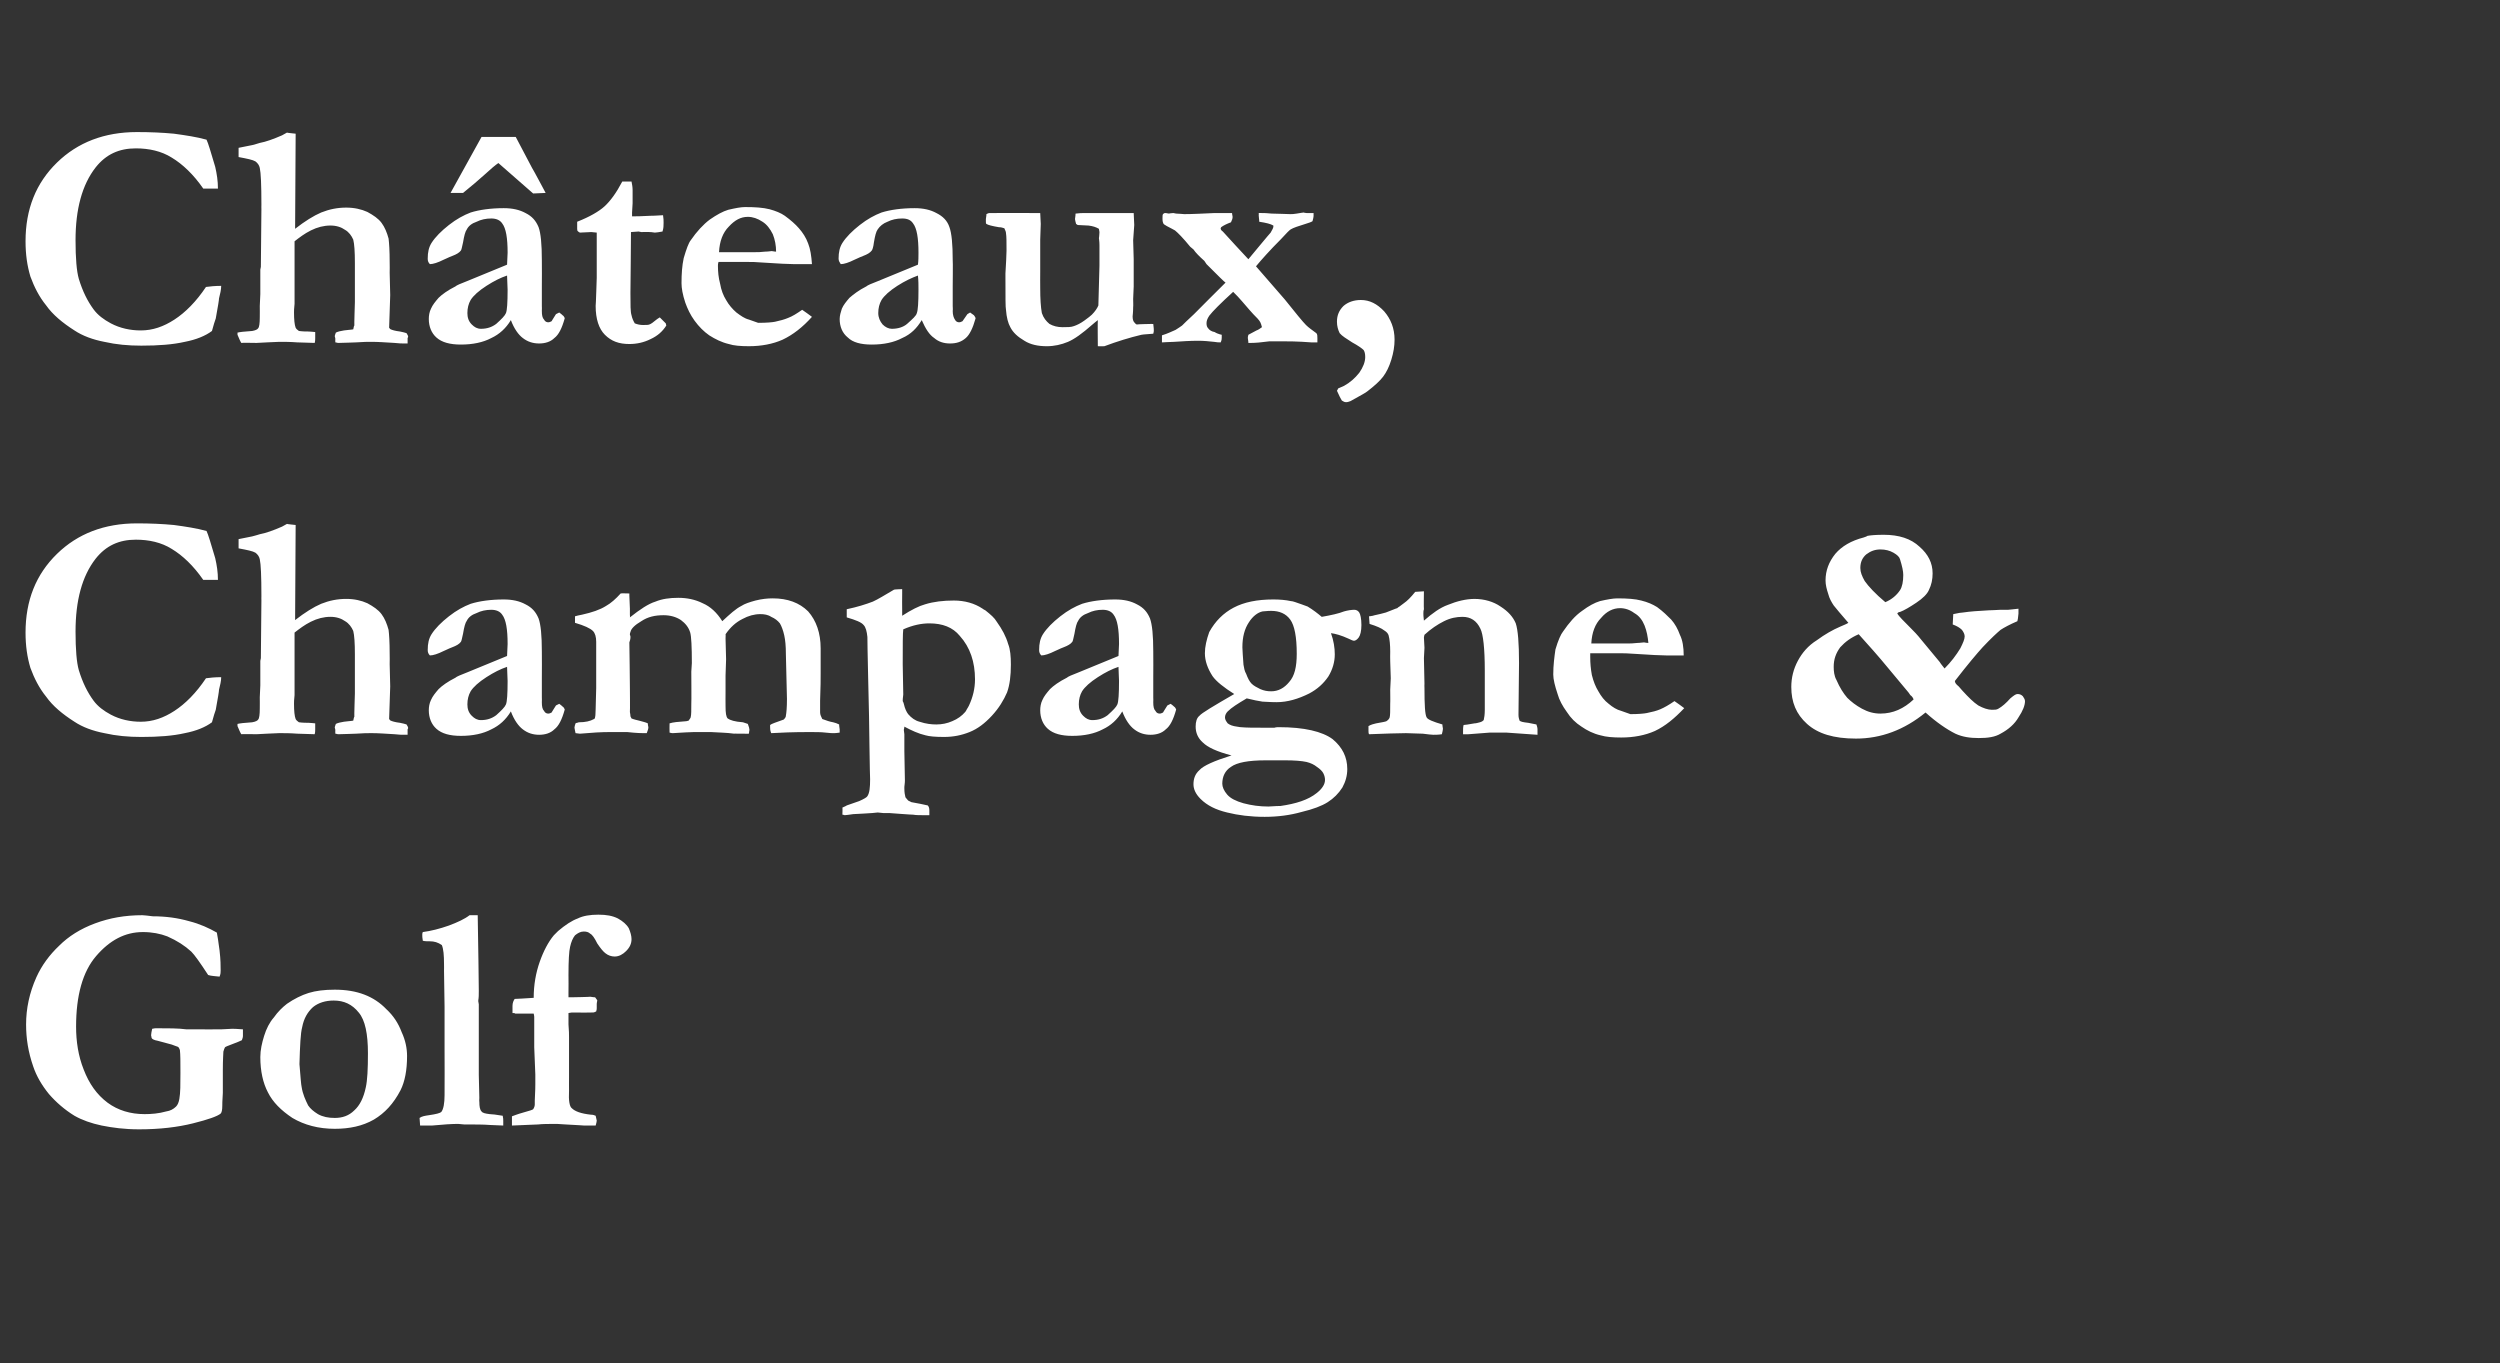<?xml version="1.0" standalone="no"?><!DOCTYPE svg PUBLIC "-//W3C//DTD SVG 1.1//EN" "http://www.w3.org/Graphics/SVG/1.1/DTD/svg11.dtd"><svg xmlns="http://www.w3.org/2000/svg" version="1.1" width="460px" height="250.8px" viewBox="-2 -24 460 250.8" style="left:-2px;top:-24px"><rect x="-2" y="-24" width="460" height="250.8" fill="#333333" stroke="none"/><desc>Châteaux, Champagne &amp; Golf</desc><defs/><g id="Polygon98992"><path d="m37.9 147.6c.1.5.3 1.7.5 3.3c.2 1.7.2 2.9.2 3.7c0 .3 0 .6-.2 1.1c-.8-.1-1.5-.1-2.1-.3c-1.5-2.3-2.5-3.7-3.1-4.3c-1.2-1.1-2.6-2-4.4-2.8c-1.3-.5-2.8-.8-4.5-.8c-3.3 0-6.1 1.5-8.6 4.4c-2.5 2.9-3.7 7.3-3.7 13c0 2.7.4 5.4 1.4 7.9c1 2.6 2.4 4.6 4.4 6.1c1.9 1.4 4.2 2.1 6.8 2.1c1.2 0 2.6-.1 4-.5c.7-.1 1.3-.4 1.8-.9c.3-.3.5-.8.6-1.4c.2-1.1.2-2.7.2-4.8c0-2 0-3.4-.1-4.2c-.1-.3-.2-.5-.4-.6c-.1 0-.5-.2-1.1-.4l-2.6-.7c-.6-.1-1-.3-1.1-.5c0-.2-.1-.4-.1-.5c0-.3.1-.7.2-1.2c.4-.1.6-.1.8-.1c2.1 0 4 0 5.5.2h1.8c0 .02 4.6 0 4.6 0l2-.1c.2 0 .9 0 2 .1v1.2c0 .3-.1.5-.2.8c-.4.2-.9.4-1.7.7c-.8.3-1.3.5-1.4.6c-.1.2-.2.4-.3.8c0 .3-.1 1.4-.1 3.4v4.2c-.1 1.4-.1 2.2-.1 2.4c0 .7-.1 1.2-.3 1.4c-.6.5-2.3 1.1-5.1 1.8c-2.8.7-6.1 1.1-9.9 1.1c-2.7 0-4.9-.3-6.9-.7c-1.9-.4-3.6-1-5-1.8c-1.8-1.1-3.4-2.5-4.7-4c-1.3-1.6-2.3-3.3-2.9-5.1c-.9-2.6-1.3-5.1-1.3-7.7c0-2.9.6-5.8 1.9-8.7c1-2.2 2.4-4.1 4.2-5.8c1.7-1.7 3.9-3.1 6.6-4.1c2.7-1 5.5-1.5 8.7-1.5c.4 0 1 .1 1.9.2c2.4 0 4.6.3 6.7.9c2 .5 3.7 1.3 5.1 2.1zm21.7 10.5c4.1 0 7.2 1.2 9.5 3.6c1.3 1.2 2.2 2.6 2.8 4.2c.7 1.5 1 3 1 4.4c0 2.6-.4 4.7-1.2 6.3c-1.3 2.5-2.9 4.2-4.9 5.4c-2.1 1.2-4.5 1.7-7.2 1.7c-3 0-5.6-.7-7.8-2c-2.1-1.4-3.6-2.9-4.5-4.7c-.9-1.7-1.4-3.9-1.4-6.5c0-1.3.3-2.6.7-3.9c.4-1.3 1-2.5 1.8-3.4c.7-1 1.5-1.8 2.4-2.5c1.3-.9 2.7-1.6 4-2c1.3-.4 2.9-.6 4.8-.6zm-6 6.9c-.3 1.1-.4 3.4-.5 6.8c.2 2.4.3 3.8.4 4.2c.2 1.3.7 2.4 1.2 3.4c.4.6 1 1.1 1.8 1.6c.9.5 1.9.7 3.1.7c1.4 0 2.6-.4 3.6-1.4c1-.9 1.7-2.3 2.1-4.2c.3-1.3.4-3.4.4-6.3c0-3.5-.5-6.1-1.7-7.5c-1.2-1.5-2.7-2.2-4.6-2.2c-1.5 0-2.8.4-3.8 1.2c-1 .9-1.7 2.1-2 3.7zm21.6 16.7c.4-.3 1-.4 1.7-.5c1.4-.2 2.1-.4 2.3-.6c.4-.5.6-1.6.6-3.1c.03-.04 0-8.3 0-8.3v-7.9l-.1-6.7s.02-1.2 0-1.2c0-1.6-.1-2.8-.4-3.5c-.7-.5-1.4-.7-2.2-.7c-.5 0-.9 0-1.3-.1c-.1-.5-.1-.9-.1-1.1c0-.1 0-.3.1-.5c1.5-.2 3.1-.6 4.8-1.2c1.6-.6 2.9-1.2 3.8-1.9h1.5c.1 6.8.2 11.4.2 13.9c0 .7 0 1.3-.1 1.8c.04-.03 0 .1 0 .1l.1.6v13l.1 4.2s-.04.75 0 .7c0 .9.1 1.5.4 1.8c.2.3.7.4 1.5.5c.4 0 1.2.1 2.4.3c.1.4.1.7.1 1v.8l-2.4-.1c-1.2-.1-2.9-.1-4.8-.1l-1.1-.1c-1.1 0-2.7.1-4.8.3c-.04.01-2.2 0-2.2 0l-.1-1.4zm21.8 1.2c-.5 0-2 .1-4.8.2v-1.7c.3-.1 1-.4 2.1-.7c1.1-.3 1.7-.5 1.8-.6c.2-.3.3-.6.3-.9v-.7c.1-1.8.1-2.8.1-3v-1.8l-.2-5v-5.6s-.06-.58-.1-.6h-3.4c-.1-.1-.2-.1-.5-.1v-1.3c0-.6.2-1 .4-1.3c.6 0 1.8-.1 3.5-.2c0-2.4.4-4.6 1.1-6.6c.7-2 1.6-3.7 2.6-4.9l.8-.8c1.3-1.1 2.5-1.9 3.6-2.3c1-.5 2.3-.7 3.8-.7c1.5 0 2.6.2 3.6.7c.9.5 1.6 1.1 2 1.8c.3.7.5 1.4.5 2c0 .8-.3 1.5-1 2.2c-.6.6-1.3 1-2.1 1c-.6 0-1.2-.2-1.7-.6c-.4-.3-.9-.9-1.5-1.8c-.5-1-.9-1.6-1.3-1.8c-.3-.3-.7-.4-1.2-.4c-.6 0-1.1.3-1.6.7c-.4.5-.7 1.2-.9 2.1c-.2.8-.3 2.6-.3 5.2c.03.03 0 3.2 0 3.2v.9h.6s3.45-.06 3.4-.1c.2 0 .5.1.9.1c.2.3.4.5.4.6c-.03.01-.1.6-.1.6v.8c0 .1 0 .3-.1.6c-.2.1-.4.2-.6.2c.01-.02-.3 0-.3 0c0 0-2.17.04-2.2 0h-1.1c-.2 0-.5 0-.9.1v2.1c.1 1.1.1 1.9.1 2.3v7.4s-.01 2.53 0 2.5c-.1 1.8.1 2.9.5 3.2c.6.6 1.7 1 3.5 1.2c.4 0 .7.1.9.2c.1.5.2.8.2.9c0 .2-.1.5-.2.9h-2.1c-.1 0-1.3-.1-3.4-.2l-1.6-.1c-1.5 0-2.7 0-3.5.1z" stroke="none" fill="#fff"/></g><g id="Polygon98991"><path d="m36 73.7c.3.6.8 2.3 1.6 5c.3 1.3.5 2.6.5 4h-2.7c-1.8-2.6-3.8-4.5-5.8-5.7c-1.9-1.2-4.2-1.7-6.6-1.7c-3.1 0-5.5 1.1-7.4 3.5c-2.5 3.2-3.7 7.7-3.7 13.4c0 3.3.2 5.7.6 7.1c.7 2.3 1.6 4.1 2.7 5.6c.8 1.1 1.9 1.9 3.2 2.6c1.7.9 3.6 1.3 5.5 1.3c2.2 0 4.2-.7 6.2-2c2-1.3 4-3.3 5.8-6c.7-.1 1.7-.2 2.8-.2c0 .7-.2 1.5-.4 2.3c0 .3-.2 1.5-.6 3.7c-.02.01-.3.9-.3.9c0 0-.4 1.36-.4 1.4c-1.2.9-2.9 1.6-5 2c-2.2.5-4.8.7-8 .7c-2.4 0-4.6-.2-6.8-.7c-2.1-.4-4-1.1-5.5-2.1c-2.2-1.4-4-2.9-5.2-4.6c-1.3-1.6-2.2-3.4-2.9-5.3c-.6-2-.9-4.1-.9-6.5c0-5.9 1.9-10.7 5.8-14.5c3.8-3.7 8.7-5.6 14.7-5.6c2.4 0 4.7.1 6.8.3c2.2.3 4.2.6 6 1.1zm5.7 35.5c.4-.1 1.2-.2 2.7-.3c.6-.1 1-.3 1.1-.5c.2-.2.3-.9.3-2c.02-.03 0-2.1 0-2.1l.1-2.2v-4.5l.1-.5l.1-10.6s-.02-.82 0-.8c0-3.7-.1-5.9-.3-6.8c-.1-.5-.4-.9-.8-1.2c-.5-.3-1.5-.5-3.1-.8v-1.7l2.5-.5c.5-.1 1-.3 1.4-.4c1.1-.2 2.5-.7 4.1-1.4c.3-.2.6-.3.9-.5c-.03.04 1.6.2 1.6.2c0 0-.11 17.48-.1 17.5c1.8-1.4 3.4-2.4 4.8-3c1.5-.6 3-.9 4.6-.9c1.5 0 2.8.3 3.9.8c1.1.6 2 1.2 2.6 2c.6.8 1 1.8 1.3 2.9c.1.8.2 2.2.2 4.4c.03-.01 0 1.9 0 1.9l.1 4.1l-.2 6c.1.1.2.3.3.3c.2.1.8.3 1.7.4c.5.1.9.2 1.2.3c.2.3.3.5.3.7l-.1.2v1h-.7c-.3 0-.9 0-1.7-.1c-1.7-.1-3-.2-4.2-.2c-.7 0-1.6 0-2.9.1c-.8 0-1.9.1-3.2.1c-.3 0-.4-.1-.6-.1c-.02-.04 0-.7 0-.7c0 0-.08-.42-.1-.4c0-.2.1-.4.2-.7c.4-.2.9-.3 1.5-.4c.6-.1 1.2-.1 1.7-.2c.1-.4.1-.6.2-.7c-.04-.01.1-4.3.1-4.3c0 0 .01-7.17 0-7.2c0-2.1-.1-3.5-.3-4.3c-.3-.7-.8-1.4-1.5-1.8c-.7-.5-1.6-.8-2.7-.8c-1.2 0-2.4.3-3.6.9c-1.2.6-2.1 1.3-3 2v11.5c-.1.8-.1 1.4-.1 1.6c0 1.3.1 2.3.3 2.8c.1.2.3.4.6.6c.7.1 1.4.1 1.8.1c.5 0 .9.1 1.2.1v1.1c0 .2 0 .6-.1.9l-3.2-.1c-1.3-.1-2.4-.1-3.3-.1c-.05-.02-4.2.2-4.2.2c0 0-2.84-.05-2.8 0c-.2-.3-.4-.8-.7-1.5v-.4zm59.2-3.7s.64.48.6.5c.2.1.3.3.4.5v.1c-.5 1.8-1.1 3-1.9 3.6c-.7.7-1.7 1-2.8 1c-1.1 0-2.1-.3-3-1c-.8-.6-1.6-1.7-2.2-3.3c-.9 1.5-2.1 2.6-3.6 3.3c-1.5.8-3.4 1.2-5.6 1.2c-2 0-3.5-.4-4.5-1.3c-.9-.8-1.4-2-1.4-3.4c0-.6.1-1.3.4-1.9c.3-.7.8-1.3 1.4-2c.6-.6 1.7-1.4 3.1-2.1c.2-.2.9-.5 2.2-1l7.3-3c0-.7.1-1.5.1-2.2c0-2.7-.3-4.5-1-5.4c-.4-.6-1.1-.9-2-.9c-1 0-1.9.2-2.7.6c-.9.3-1.5.8-1.8 1.4c-.3.4-.5 1.2-.7 2.4c-.2.9-.3 1.4-.4 1.5c-.3.4-.8.7-1.6 1c-.8.3-1.3.6-1.6.7c-1 .5-1.9.8-2.5.8c-.3-.3-.4-.6-.4-1c0-1.2.2-2.1.7-2.9c.7-1.1 1.8-2.2 3.2-3.3c1.4-1.1 2.7-1.8 4-2.3c1.6-.5 3.7-.8 6.1-.8c1.6 0 2.9.3 4 .9c1.2.6 1.9 1.4 2.4 2.6c.4 1.1.6 3.1.6 6.1c.03-.02 0 4.8 0 4.8v3.6s.03.86 0 .9c0 .8.1 1.3.4 1.6c.2.4.5.5.8.5c.2 0 .4-.1.6-.2c-.04.03.8-1.3.8-1.3l.6-.3zm-9.5-4.2c0-.8-.1-1.7-.1-2.6c-1.2.4-2.4 1-3.8 1.9c-1.4.9-2.4 1.8-2.9 2.6c-.4.7-.6 1.5-.6 2.4c0 .8.2 1.5.8 2.1c.5.5 1 .8 1.7.8c1.1 0 2-.3 2.8-.9c1-.9 1.6-1.5 1.8-2c.2-.5.3-1.9.3-4.3zm12.3 8.6c0-.2.1-.5.2-.8c.1-.1.4-.1.6-.2c1.2 0 2.1-.2 2.8-.6c.1 0 .2-.2.2-.4c.1-.1.1-1.9.2-5.3v-8.5c0-.9-.2-1.6-.6-2c-.5-.5-1.6-1-3.3-1.5v-1.2c.3-.1.8-.2 1.3-.3c1.8-.4 3.3-.9 4.4-1.6c.9-.5 1.8-1.3 2.7-2.3c.01-.05 1.6 0 1.6 0v.4l.1 2.4v1.1s.04.48 0 .5c1.9-1.5 3.4-2.5 4.7-2.9c1.2-.5 2.6-.7 4.2-.7c1.6 0 3.1.3 4.5 1c1.4.6 2.6 1.7 3.6 3.3c1.4-1.3 2.5-2.3 3.5-2.8c.6-.4 1.5-.7 2.6-1c1.2-.3 2.2-.4 3.2-.4c2.7 0 4.9.8 6.5 2.4c1.5 1.7 2.3 4 2.3 6.8v4.6c0 1 0 2.6-.1 5v2.2c0 .4.2.8.4 1.2c.8.3 1.4.5 2 .6c.4.1.7.2 1.1.4c0 .4.1.7.1.9v.6c-.6.1-.9.1-1.2.1c-.1 0-.6 0-1.4-.1c-.8-.1-1.8-.1-3-.1c-3 0-5.3.1-7 .2c-.2-.5-.2-.8-.2-1.1v-.4c.2-.2 1.1-.5 2.5-1c.3-.3.4-.5.4-.7c.1-.5.2-1.5.2-3.1l-.2-8.3c0-1.4-.1-2.5-.3-3.4c-.2-.9-.5-1.7-.8-2.2c-.4-.5-.9-.9-1.6-1.2c-.6-.4-1.3-.5-2-.5c-1.1 0-2.2.3-3.3.9c-1.2.6-2.2 1.5-3.1 2.8c.04-.05 0 .8 0 .8l.1 3.8l-.1 3v3s-.02 2.57 0 2.6c0 1.3.1 2 .4 2.3c.4.3 1.3.6 2.8.7l.9.3c.2.5.3.9.3 1.1c0 .1-.1.4-.1.7c-.04.02-.9 0-.9 0h-1.2s-.57-.04-.6 0c-1.4-.2-2.8-.2-4.3-.3h-3.1c-.8 0-2.1.1-3.9.2c-.05.04-.6-.1-.6-.1c0 0-.03-1.71 0-1.7c.6-.2 1.6-.3 3.1-.4c.1 0 .3-.1.4-.1c.2-.3.4-.5.4-.7c.1-.4.1-1.2.1-2.4c.04.04 0-5.9 0-5.9l.1-1.6c0-3-.1-4.9-.3-5.6c-.3-1-.9-1.7-1.7-2.3c-.9-.6-2-.9-3.2-.9c-1.6 0-2.9.3-4.1 1.1c-1.2.7-1.9 1.4-2 2c-.1.2-.1.4-.1.5c.04.03.1.3.1.3v.3c0 .2-.1.5-.2.8c.02.04.1 8.4.1 8.4c0 0 .04 4.44 0 4.4c0 .2.1.4.1.8l.2.4c.5.2 1 .3 1.4.4c.7.2 1.2.3 1.6.5c0 .4.1.6.1.7c0 .3-.1.6-.3 1.1h-.6c-.2 0-1.2 0-3-.2h-3.2c-1.5 0-3.3.1-5.5.3l-.8-.1c-.1-.3-.1-.6-.2-1zm49.3 16s.05-1.28 0-1.3c.4-.2.7-.3.8-.4l2.3-.8c.9-.4 1.4-.7 1.5-.9c.4-.6.5-1.6.5-3.1c-.04-.02-.2-11.7-.2-11.7c0 0-.34-14.46-.3-14.5c-.1-1-.3-1.8-.7-2.2c-.4-.5-1.4-.9-3.1-1.4v-1.5c1.9-.4 3.5-.9 4.8-1.4c.9-.4 2.2-1.2 3.9-2.2c-.02-.05 1.5-.1 1.5-.1v.8s-.03 3.18 0 3.2v.9c1.7-1.1 3.1-1.8 4.2-2.1c1.6-.5 3.4-.7 5.3-.7c2 0 3.8.5 5.3 1.5c.1.1.3.2.5.3c1 .8 1.7 1.4 2.1 2.1c1 1.4 1.7 2.7 2.1 4.1c.4 1 .5 2.3.5 3.8c0 2-.2 3.7-.7 5.1c-.6 1.4-1.5 2.9-2.8 4.3c-1.3 1.4-2.6 2.4-4.1 3c-1.5.6-3 .9-4.7.9c-1.6 0-2.7-.1-3.4-.3c-1.3-.3-2.6-.9-3.9-1.6c0 .3-.1.5-.1.6l.1.8v3.1l.1 5.4c0 .1 0 .5-.1 1.2v.3c0 .7.1 1.2.2 1.6c.1.1.3.4.5.6l.6.3c.6.1 1.1.2 1.6.3c.4.1.9.2 1.4.3c.2.2.3.5.3.9v.9h-.6c-1.1 0-1.9 0-2.4-.1c.05.04-4.4-.3-4.4-.3h-1.1l-1-.1l-1 .1l-1.6.1c-.6 0-1.2.1-1.9.1c-.8.1-1.3.2-1.6.2c.03-.04-.4-.1-.4-.1zm11.2-22.1c0 .2-.1.6-.1 1.2c.1.2.2.4.2.5c.2.9.5 1.5.8 1.9c.6.7 1.3 1.2 2.1 1.4c1.2.4 2.2.5 3.1.5c1 0 2-.2 2.9-.6c1-.4 1.8-1 2.4-1.7c.1-.1.2-.3.3-.5c.2-.3.3-.5.4-.7c.7-1.5 1.1-3.1 1.1-4.8c0-3.2-.9-5.9-2.8-8c-1.3-1.6-3.2-2.3-5.6-2.3c-1.4 0-3 .3-4.8 1.1c-.1.7-.1 2.9-.1 6.4l.1 5.6s-.05.05 0 0zm49.2 1.7s.64.48.6.5c.2.1.3.3.4.5v.1c-.5 1.8-1.1 3-1.9 3.6c-.7.7-1.7 1-2.8 1c-1.1 0-2.1-.3-3-1c-.8-.6-1.6-1.7-2.2-3.3c-.9 1.5-2.1 2.6-3.6 3.3c-1.5.8-3.4 1.2-5.6 1.2c-2 0-3.5-.4-4.5-1.3c-.9-.8-1.4-2-1.4-3.4c0-.6.1-1.3.4-1.9c.3-.7.8-1.3 1.4-2c.6-.6 1.7-1.4 3.1-2.1c.2-.2.9-.5 2.2-1l7.3-3c0-.7.1-1.5.1-2.2c0-2.7-.3-4.5-1-5.4c-.4-.6-1.1-.9-2-.9c-1 0-1.9.2-2.7.6c-.9.3-1.5.8-1.8 1.4c-.3.4-.5 1.2-.7 2.4c-.2.9-.3 1.4-.4 1.5c-.3.4-.8.7-1.6 1c-.8.3-1.3.6-1.6.7c-1 .5-1.9.8-2.5.8c-.3-.3-.4-.6-.4-1c0-1.2.2-2.1.7-2.9c.7-1.1 1.8-2.2 3.2-3.3c1.4-1.1 2.7-1.8 4-2.3c1.6-.5 3.7-.8 6.1-.8c1.6 0 2.9.3 4 .9c1.2.6 1.9 1.4 2.4 2.6c.4 1.1.6 3.1.6 6.1c.03-.02 0 4.8 0 4.8v3.6s.03.86 0 .9c0 .8.1 1.3.4 1.6c.2.4.5.5.8.5c.2 0 .4-.1.6-.2c-.04.03.8-1.3.8-1.3l.6-.3zm-9.5-4.2c0-.8-.1-1.7-.1-2.6c-1.2.4-2.4 1-3.8 1.9c-1.4.9-2.4 1.8-2.9 2.6c-.4.7-.6 1.5-.6 2.4c0 .8.2 1.5.8 2.1c.5.5 1 .8 1.7.8c1.1 0 2-.3 2.8-.9c1-.9 1.6-1.5 1.8-2c.2-.5.3-1.9.3-4.3zm20.7 13.7c-2.7-.7-4.4-1.5-5.3-2.4c-.9-.8-1.3-1.8-1.3-2.9c0-.9.2-1.6.7-2c.4-.5 2.6-1.8 6.4-4c-1.9-1.2-3.3-2.3-4-3.3c-.9-1.4-1.4-2.8-1.4-4.2c0-1.2.3-2.5.8-3.9c1.1-2 2.6-3.5 4.5-4.5c1.9-1 4.3-1.5 7.3-1.5c1.2 0 2.3.1 3.2.3c.4 0 1.1.3 2 .6l1.1.4c1 .6 1.9 1.3 2.6 1.9c1.7-.3 3.1-.6 4.1-1c.7-.2 1.4-.3 1.9-.3c.4 0 .7.2.9.5c.2.3.4 1.1.4 2.3c0 1.1-.2 1.9-.5 2.3c-.3.4-.6.6-.9.6c-.1 0-.4-.1-1-.4c-1.3-.6-2.4-.9-3.2-1c.5 1.4.7 2.7.7 3.9c0 1.4-.4 2.8-1.2 4.1c-.9 1.3-2 2.3-3.5 3.1c-2 1-4 1.6-6 1.6c-1.3 0-2.2-.1-2.6-.1c-.7-.1-1.7-.3-2.9-.6c-1.7 1-2.8 1.7-3.5 2.4c-.3.3-.5.7-.5 1.1c0 .4.2.7.5 1.1c.4.3.9.5 1.7.6c.2 0 .4.1.7.1c1 .1 2.4.1 4.1.1h2.1c.3-.1.6-.1.8-.1c4.7 0 8 .8 9.9 2.2c1.8 1.5 2.7 3.3 2.7 5.5c0 1.2-.3 2.3-.9 3.4c-.7 1.1-1.6 2-2.7 2.7c-1.1.7-2.7 1.3-4.8 1.8c-2.1.6-4.4.9-6.8.9c-2.6 0-4.9-.3-6.9-.8c-2.1-.5-3.7-1.3-4.9-2.5c-.9-.9-1.3-1.8-1.3-2.7c0-1 .3-1.9 1.1-2.6c.7-.8 2.7-1.7 5.9-2.7zm7.3-11.8c1.3 0 2.4-.6 3.3-1.7c1-1.1 1.4-2.8 1.4-5.2c0-3.1-.4-5.2-1.2-6.3c-.8-1.1-2-1.6-3.5-1.6c-.2 0-.7 0-1.6.1c-.9.2-1.8.9-2.5 2c-.8 1.2-1.2 2.7-1.2 4.6c0 .6.1 1.6.2 3.2c.1.6.2 1.2.5 1.7c.3.8.6 1.4 1 1.8c.4.4 1 .7 1.6 1c.7.3 1.3.4 2 .4zm-.5 21.2c.5 0 1.2-.1 2.2-.1c2.8-.4 5.1-1.1 6.7-2.4c1-.8 1.5-1.6 1.5-2.4c0-.4-.1-.8-.3-1.2c-.2-.4-.6-.8-1.2-1.2c-.5-.4-1.1-.7-1.9-.9c-.9-.2-2.3-.3-3.9-.3h-3.6c-3.2 0-5.3.4-6.4 1.2c-1.1.7-1.6 1.8-1.6 3.1c0 .6.3 1.3.9 2c.6.7 1.6 1.2 3 1.6c1.5.4 3 .6 4.6.6zm18.4-13.9v-.9c.5-.3 1-.4 1.4-.5c1.1-.2 1.7-.3 1.9-.4c.3-.2.5-.4.6-.7c.1-.4.1-1.2.1-2.6c.03.05 0-2.5 0-2.5l.1-2.1l-.1-3.1s-.03-1.82 0-1.8c0-1.2-.1-2.3-.3-3c-.1-.3-.3-.6-.8-.9c-.5-.4-1.4-.8-2.7-1.2l-.1-1.4c.3 0 .5-.1.7-.1c.2-.1 1-.2 2.4-.6c1.1-.4 1.7-.7 2.1-.8c.1-.1.2-.2.4-.3c.3-.2.5-.4.8-.6c.6-.4 1.3-1.1 2.1-2.1l1.6-.1s-.05 3.28 0 3.3c-.1.3-.1.6-.1.8c0 .1 0 .6.1 1.3c1.6-1.4 3-2.4 4.4-2.9c1.7-.7 3.4-1.1 4.9-1.1c1.8 0 3.5.5 4.8 1.4c1.4.9 2.3 1.9 2.8 3.1c.4 1.2.6 3.6.6 7.3l-.1 9.5c0 .5.1.8.2 1.1c.2.2.7.3 1.6.4l1.5.3c.1.3.2.6.2.9v1l-5.7-.4h-3.1l-3.9.3h-1v-.6c0-.3 0-.7.1-1.1c.2 0 .9-.1 2-.3c.3 0 .6-.1 1-.2c.4-.1.6-.3.7-.4c.1-.4.2-1 .2-1.9v-7.2c0-4.1-.3-6.7-.8-7.7c-.7-1.5-1.8-2.2-3.3-2.2c-1.1 0-2.2.2-3.4.8c-1.2.6-2.4 1.4-3.6 2.5c-.03.04-.1.5-.1.5l.1 1.9l-.1 1.9l.1 4.7s-.03.76 0 .8c0 3.1.1 4.9.4 5.4c.2.4 1.2.8 2.9 1.3c0 .4.1.6.1.8c0 .2-.1.6-.2 1c-.6.1-1.2.1-1.6.1c-.4 0-1-.1-1.9-.2l-3.1-.1c-1.6 0-3.9.1-6.8.2c-.1-.2-.1-.4-.1-.6zm34-10.4c0-1.7.2-3.2.4-4.6c.5-1.7 1-2.8 1.4-3.3c1.1-1.6 2.2-2.9 3.5-3.8c1.2-.9 2.3-1.5 3.3-1.8c1.3-.3 2.4-.5 3.2-.5c1.8 0 3.3.1 4.4.4c1.2.3 2.1.7 2.9 1.2c1.1.8 1.9 1.6 2.6 2.3c.7.8 1.2 1.7 1.6 2.8c.5 1 .7 2.3.7 3.8h-3.2c-.9 0-2.9-.1-5.9-.3c-1.2-.1-2-.1-2.4-.1h-5.7v.7c0 1.1.1 2.2.3 3.3c.3 1.2.7 2.2 1.2 3c.5.9 1.1 1.7 1.9 2.3c.7.6 1.5 1.1 2.3 1.3l1.7.6c1.5 0 2.5-.1 3-.2c1-.2 1.8-.4 2.5-.7c.7-.3 1.6-.8 2.6-1.5c.7.5 1.3.9 1.8 1.3c-1.8 1.9-3.5 3.3-5.4 4.2c-1.8.8-3.9 1.2-6.2 1.2c-1.5 0-2.8-.1-3.8-.4c-1.3-.3-2.5-.9-3.5-1.6c-1.1-.7-2-1.6-2.7-2.7c-.8-1.1-1.4-2.2-1.7-3.3c-.5-1.5-.8-2.7-.8-3.6zm16.7-5.9c.1 0 .4.1.8.1c-.1-1.1-.3-2.2-.7-3.2c-.4-1-1-1.8-1.9-2.3c-.8-.6-1.7-.9-2.6-.9c-1.3 0-2.5.6-3.5 1.8c-1.1 1.1-1.7 2.7-1.8 4.7h6.7c.4 0 1 0 1.8-.1c.5 0 .9-.1 1.2-.1zm36.1-2.9c.7-.3 1.2-.5 1.5-.7c-1.4-1.6-2.3-2.7-2.7-3.2c-.4-.6-.8-1.3-1-2.1c-.3-.9-.5-1.7-.5-2.5c0-1.8.6-3.4 1.8-4.9c1.2-1.4 2.9-2.4 5.2-3c.3-.1.6-.2.7-.3c.5-.1 1.5-.2 3-.2c2.8 0 5 .7 6.6 2.2c1.6 1.4 2.4 3 2.4 4.9c0 1.1-.2 2.1-.7 3.1c-.3.7-1.1 1.5-2.3 2.3c-1.2.8-2.2 1.4-3 1.7c-.2 0-.4.1-.5.3c.3.5 1.2 1.4 2.5 2.7c.5.5 1.2 1.2 1.9 2.1l3.4 4.1c.3.5.7.9.9 1.2c1.2-1.2 2.1-2.4 2.9-3.7c.5-1 .8-1.7.8-2.2c0-.4-.2-.8-.5-1.2c-.4-.4-.9-.7-1.7-1l.1-1.9c.9-.2 1.5-.3 1.8-.3c1.3-.2 2.9-.3 4.7-.4c.03.02 2.2-.1 2.2-.1h1.4c.2 0 .9-.1 1.9-.2v.9c0 .3-.1.6-.1.9l-.1.5c-1.4.6-2.5 1.2-3.1 1.6c-.6.5-1.7 1.5-3.3 3.2c-1 1.1-2.7 3.1-5.1 6.2c0 .3.2.6.7 1l.7.8c1.1 1.2 2 2.1 2.9 2.7c.9.5 1.8.8 2.5.8c.5 0 .9 0 1.2-.2c.7-.4 1.4-1 2.2-1.9c.6-.5 1-.8 1.3-.8c.4 0 .7.1 1 .4c.2.3.4.6.4.9c0 .8-.4 1.8-1.2 3c-.7 1.2-1.8 2.2-3.3 3c-1 .6-2.3.8-4 .8c-1.6 0-3-.2-4.3-.8c-1.6-.8-3.5-2.1-5.5-3.9c-3.9 3.2-8.2 4.8-12.8 4.8c-4.1 0-7-.9-9-2.7c-2-1.8-2.9-4-2.9-6.8c0-1.7.4-3.3 1.2-4.8c.8-1.5 1.9-2.8 3.5-3.8c1.5-1.1 2.9-1.9 4.3-2.5zm4.5-8.4c.7 1 2 2.4 3.8 3.9c1.2-.5 2.1-1.3 2.7-2.2c.4-.6.6-1.6.6-2.8c0-.7-.2-1.6-.6-2.9c-.1-.4-.5-.8-1.2-1.2c-.7-.4-1.5-.6-2.4-.6c-1 0-1.8.3-2.6.9c-.7.6-1.1 1.4-1.1 2.5c0 .8.3 1.5.8 2.4zm2.9 24.4c2.3 0 4.3-.9 6.1-2.6c-.1-.3-.3-.6-.6-.8c-.2-.3-.4-.6-.6-.8l-3.5-4.2c-1.8-2.2-3.6-4.2-5.4-6.2c-1.4.6-2.5 1.4-3.4 2.4c-.8 1.1-1.2 2.2-1.2 3.6c0 .8.1 1.7.5 2.4c.6 1.4 1.3 2.5 2 3.3c.7.7 1.6 1.4 2.7 2c1.1.6 2.2.9 3.4.9z" stroke="none" fill="#fff"/></g><g id="Polygon98990"><path d="m36 1.7c.3.6.8 2.3 1.6 5c.3 1.3.5 2.6.5 4h-2.7c-1.8-2.6-3.8-4.5-5.8-5.7c-1.9-1.2-4.2-1.7-6.6-1.7c-3.1 0-5.5 1.1-7.4 3.5c-2.5 3.2-3.7 7.7-3.7 13.4c0 3.3.2 5.7.6 7.1c.7 2.3 1.6 4.1 2.7 5.6c.8 1.1 1.9 1.9 3.2 2.6c1.7.9 3.6 1.3 5.5 1.3c2.2 0 4.2-.7 6.2-2c2-1.3 4-3.3 5.8-6c.7-.1 1.7-.2 2.8-.2c0 .7-.2 1.5-.4 2.3c0 .3-.2 1.5-.6 3.7c-.02.01-.3.9-.3.9c0 0-.4 1.36-.4 1.4c-1.2.9-2.9 1.6-5 2c-2.2.5-4.8.7-8 .7c-2.4 0-4.6-.2-6.8-.7c-2.1-.4-4-1.1-5.5-2.1c-2.2-1.4-4-2.9-5.2-4.6c-1.3-1.6-2.2-3.4-2.9-5.3c-.6-2-.9-4.1-.9-6.5c0-5.9 1.9-10.7 5.8-14.5C12.3 2.2 17.2.3 23.2.3c2.4 0 4.7.1 6.8.3c2.2.3 4.2.6 6 1.1zm5.7 35.5c.4-.1 1.2-.2 2.7-.3c.6-.1 1-.3 1.1-.5c.2-.2.3-.9.3-2c.02-.03 0-2.1 0-2.1l.1-2.2v-4.5l.1-.5l.1-10.6s-.02-.82 0-.8c0-3.7-.1-5.9-.3-6.8c-.1-.5-.4-.9-.8-1.2c-.5-.3-1.5-.5-3.1-.8V3.2l2.5-.5c.5-.1 1-.3 1.4-.4c1.1-.2 2.5-.7 4.1-1.4c.3-.2.6-.3.9-.5c-.03.04 1.6.2 1.6.2c0 0-.11 17.48-.1 17.5c1.8-1.4 3.4-2.4 4.8-3c1.5-.6 3-.9 4.6-.9c1.5 0 2.8.3 3.9.8c1.1.6 2 1.2 2.6 2c.6.8 1 1.8 1.3 2.9c.1.8.2 2.2.2 4.4c.03-.01 0 1.9 0 1.9l.1 4.1l-.2 6c.1.1.2.3.3.3c.2.1.8.3 1.7.4c.5.1.9.2 1.2.3c.2.3.3.5.3.7l-.1.2v1h-.7c-.3 0-.9 0-1.7-.1c-1.7-.1-3-.2-4.2-.2c-.7 0-1.6 0-2.9.1c-.8 0-1.9.1-3.2.1c-.3 0-.4-.1-.6-.1c-.02-.04 0-.7 0-.7c0 0-.08-.42-.1-.4c0-.2.1-.4.2-.7c.4-.2.9-.3 1.5-.4c.6-.1 1.2-.1 1.7-.2c.1-.4.1-.6.2-.7c-.04-.01.1-4.3.1-4.3c0 0 .01-7.17 0-7.2c0-2.1-.1-3.5-.3-4.3c-.3-.7-.8-1.4-1.5-1.8c-.7-.5-1.6-.8-2.7-.8c-1.2 0-2.4.3-3.6.9c-1.2.6-2.1 1.3-3 2v11.5c-.1.8-.1 1.4-.1 1.6c0 1.3.1 2.3.3 2.8c.1.2.3.4.6.6c.7.1 1.4.1 1.8.1c.5 0 .9.1 1.2.1v1.1c0 .2 0 .6-.1.9l-3.2-.1c-1.3-.1-2.4-.1-3.3-.1c-.05-.02-4.2.2-4.2.2c0 0-2.84-.05-2.8 0c-.2-.3-.4-.8-.7-1.5v-.4zm59.2-3.7s.64.48.6.5c.2.1.3.3.4.5v.1c-.5 1.8-1.1 3-1.9 3.6c-.7.7-1.7 1-2.8 1c-1.1 0-2.1-.3-3-1c-.8-.6-1.6-1.7-2.2-3.3c-.9 1.5-2.1 2.6-3.6 3.3c-1.5.8-3.4 1.2-5.6 1.2c-2 0-3.5-.4-4.5-1.3c-.9-.8-1.4-2-1.4-3.4c0-.6.1-1.3.4-1.9c.3-.7.8-1.3 1.4-2c.6-.6 1.7-1.4 3.1-2.1c.2-.2.9-.5 2.2-1l7.3-3c0-.7.1-1.5.1-2.2c0-2.7-.3-4.5-1-5.4c-.4-.6-1.1-.9-2-.9c-1 0-1.9.2-2.7.6c-.9.3-1.5.8-1.8 1.4c-.3.4-.5 1.2-.7 2.4c-.2.9-.3 1.4-.4 1.5c-.3.4-.8.7-1.6 1c-.8.3-1.3.6-1.6.7c-1 .5-1.9.8-2.5.8c-.3-.3-.4-.6-.4-1c0-1.2.2-2.1.7-2.9c.7-1.1 1.8-2.2 3.2-3.3c1.4-1.1 2.7-1.8 4-2.3c1.6-.5 3.7-.8 6.1-.8c1.6 0 2.9.3 4 .9c1.2.6 1.9 1.4 2.4 2.6c.4 1.1.6 3.1.6 6.1c.03-.02 0 4.8 0 4.8v3.6s.03.86 0 .9c0 .8.1 1.3.4 1.6c.2.4.5.5.8.5c.2 0 .4-.1.6-.2c-.04.03.8-1.3.8-1.3l.6-.3zm-9.5-4.2c0-.8-.1-1.7-.1-2.6c-1.2.4-2.4 1-3.8 1.9c-1.4.9-2.4 1.8-2.9 2.6c-.4.7-.6 1.5-.6 2.4c0 .8.2 1.5.8 2.1c.5.5 1 .8 1.7.8c1.1 0 2-.3 2.8-.9c1-.9 1.6-1.5 1.8-2c.2-.5.3-1.9.3-4.3zM80.9 11.5l5.7-10.3h6.3l3 5.7c.04-.02 2.5 4.6 2.5 4.6l-2.3.1L89.7 6c-.6.4-1.4 1.1-2.5 2.1c-1.1 1-2.4 2.1-4 3.4h-2.3zm23.3 6.6v-1.3c2.3-.9 4-1.9 5-2.8c1.1-1 2.2-2.5 3.3-4.6h1.7c.1.5.2 1 .2 1.6v2.4l-.1 1.7v.7h.7c.1 0 1 0 2.8-.1c.1 0 .8 0 2.2-.1c.1.6.1 1 .1 1.4c0 .5 0 1-.2 1.6c-.6.1-1.1.2-1.4.2c-.2 0-.5-.1-1-.1c.04-.04-1.5 0-1.5 0l-.5-.1l-1.4.1s-.08 11.21-.1 11.2c0 2.2 0 3.5.2 4.1c.1.5.3 1 .6 1.5c.5.2 1 .3 1.5.3c.6 0 1 0 1.2-.1c.3-.1.7-.4 1.3-.9c.1-.1.3-.2.6-.4l1.1 1.1l.1.4c-.7 1.1-1.6 1.9-2.9 2.5c-1.2.6-2.5.9-3.9.9c-1.9 0-3.3-.5-4.5-1.7c-1.1-1.1-1.7-2.9-1.7-5.3c.04-.03.2-5.2.2-5.2v-8.3l-1-.1l-2.1.1s-.34-.17-.3-.2c-.2-.1-.2-.3-.2-.5zm19.2 10c0-1.7.1-3.2.4-4.6c.5-1.7.9-2.8 1.3-3.3c1.1-1.6 2.3-2.9 3.5-3.8c1.3-.9 2.4-1.5 3.4-1.8c1.3-.3 2.3-.5 3.1-.5c1.9 0 3.3.1 4.5.4c1.1.3 2.1.7 2.8 1.2c1.1.8 2 1.6 2.6 2.3c.7.8 1.3 1.7 1.7 2.8c.4 1 .6 2.3.7 3.8h-3.3c-.9 0-2.9-.1-5.9-.3c-1.1-.1-1.9-.1-2.4-.1h-5.6c-.1.3-.1.5-.1.7c0 1.1.1 2.2.4 3.3c.2 1.2.6 2.2 1.1 3c.5.9 1.2 1.7 1.9 2.3c.8.6 1.5 1.1 2.3 1.3l1.7.6c1.6 0 2.6-.1 3.1-.2c.9-.2 1.7-.4 2.4-.7c.8-.3 1.6-.8 2.6-1.5c.7.5 1.3.9 1.8 1.3c-1.7 1.9-3.5 3.3-5.4 4.2c-1.8.8-3.9 1.2-6.2 1.2c-1.5 0-2.8-.1-3.7-.4c-1.3-.3-2.5-.9-3.6-1.6c-1-.7-1.9-1.6-2.7-2.7c-.8-1.1-1.3-2.2-1.7-3.3c-.5-1.5-.7-2.7-.7-3.6zm16.6-5.9c.2 0 .4.1.8.1c0-1.1-.2-2.2-.6-3.2c-.5-1-1.1-1.8-1.9-2.3c-.9-.6-1.8-.9-2.7-.9c-1.3 0-2.4.6-3.5 1.8c-1.1 1.1-1.7 2.7-1.8 4.7h6.7c.4 0 1 0 1.8-.1c.6 0 1-.1 1.2-.1zm36.5 11.3l.7.5c.1.1.2.3.3.5v.1c-.5 1.8-1.1 3-1.8 3.6c-.8.7-1.7 1-2.9 1c-1.1 0-2.1-.3-2.9-1c-.9-.6-1.6-1.7-2.3-3.3c-.9 1.5-2 2.6-3.6 3.3c-1.5.8-3.4 1.2-5.6 1.2c-2 0-3.5-.4-4.4-1.3c-1-.8-1.5-2-1.5-3.4c0-.6.2-1.3.4-1.9c.3-.7.8-1.3 1.4-2c.7-.6 1.7-1.4 3.1-2.1c.2-.2.9-.5 2.2-1l7.3-3c.1-.7.1-1.5.1-2.2c0-2.7-.3-4.5-1-5.4c-.4-.6-1-.9-2-.9c-1 0-1.9.2-2.7.6c-.8.3-1.4.8-1.8 1.4c-.3.4-.5 1.2-.7 2.4c-.1.9-.3 1.4-.4 1.5c-.3.4-.8.7-1.6 1c-.8.3-1.3.6-1.6.7c-1 .5-1.9.8-2.5.8c-.2-.3-.4-.6-.4-1c0-1.2.2-2.1.7-2.9c.7-1.1 1.8-2.2 3.2-3.3c1.4-1.1 2.7-1.8 4-2.3c1.6-.5 3.7-.8 6.1-.8c1.6 0 2.9.3 4 .9c1.2.6 2 1.4 2.4 2.6c.4 1.1.6 3.1.6 6.1c.05-.02 0 4.8 0 4.8v3.6s.05.86 0 .9c0 .8.2 1.3.4 1.6c.2.4.5.5.8.5c.2 0 .4-.1.6-.2l.9-1.3l.5-.3zm-9.5-4.2c0-.8 0-1.7-.1-2.6c-1.1.4-2.4 1-3.8 1.9c-1.4.9-2.4 1.8-2.9 2.6c-.4.7-.6 1.5-.6 2.4c0 .8.3 1.5.8 2.1c.5.5 1.1.8 1.7.8c1.1 0 2.1-.3 2.8-.9c1-.9 1.7-1.5 1.8-2c.2-.5.3-1.9.3-4.3zm12.5-13.9c.2-.1.4-.2.5-.2c.03-.02 8.8 0 8.8 0h.6l.1 2l-.1 2.9v5.9s-.02 2.98 0 3c0 2 .1 3.5.3 4.6c.3.9.8 1.5 1.4 2c.7.4 1.5.6 2.4.6c.9 0 1.6 0 2.1-.2c.6-.2 1.2-.5 1.9-1c.7-.5 1.2-.9 1.4-1.1c.6-.6 1-1.2 1.2-1.7l.2-7.3v-3.8c0-.7-.1-1.2-.1-1.3c.04.03.1-1.1.1-1.1l-.1-.6c-.5-.3-1.1-.5-1.9-.6l-2-.1c-.1-.1-.2-.1-.3-.2c-.1-.4-.2-.7-.2-.9c0-.2.1-.5.1-1c.7-.1 1.2-.1 1.7-.1h9l.1 2.2l-.2 2.8l.1 3.5v5l-.1 2.3s.04 1.49 0 1.5c0 1-.1 1.6-.1 1.7c0 .5.1.9.3 1.1c.2.2.3.4.5.4c-.01-.05 2.7-.1 2.7-.1c0 0 .33.03.3 0c.1.7.1 1.1.1 1.2c0 .1 0 .3-.1.6c-1 .1-1.7.1-2.2.2c-2.1.5-4.4 1.2-6.8 2.1c-.05.03-1.2 0-1.2 0c0 0-.05-4.81 0-4.8c-.3.2-.6.5-1.1.9c-1.7 1.5-3.2 2.6-4.4 3.1c-1.2.5-2.5.8-3.9.8c-1.6 0-3-.3-4.1-1c-1.2-.7-2.1-1.5-2.6-2.5c-.4-.7-.7-1.8-.8-3.2c-.1-.4-.1-2.3-.1-5.8v-.9c.1-1.9.2-3.3.2-4.2c0-1.6 0-2.6-.1-3.2c0-.2-.1-.5-.3-.9c-.3-.1-.6-.2-1-.2c-1.2-.2-2-.4-2.3-.6c-.1-.1-.1-.2-.1-.4v-.5c0-.2.1-.5.1-.9zm32.3 22.3c1-.3 1.8-.7 2.5-1c.5-.3.9-.6 1.2-.8c.3-.3 1-1 2.2-2.1c.02-.05 5.4-5.4 5.4-5.4c0 0 .37-.39.4-.4c-.2-.1-1.3-1.2-3.5-3.4l-.4-.6c-.9-.8-1.6-1.5-2-2.1l-.6-.5c-1.3-1.6-2.3-2.6-2.8-3c-.2-.1-.7-.4-1.5-.8c-.1-.1-.4-.2-.6-.4c-.2-.4-.2-.7-.2-.9c0-.5 0-.8.1-.9c.1-.1.2-.2.4-.2c.3 0 .5.1.7.1c-.02-.04.8-.1.8-.1l.5.1s1.5.08 1.5.1c1.5 0 3.4-.1 5.6-.2h3.2c0 .3.1.5.1.7c0 .3-.1.6-.3 1c-.8.3-1.4.6-1.8.9l-.1.2c0 .2.1.4.4.6c-.02.03 4.7 5.1 4.7 5.1c0 0 4.1-4.95 4.1-4.9c.3-.5.5-.9.5-1.1v-.2c-.5-.3-1.3-.5-2.6-.7c0-.5-.1-.8-.1-1.2c.03.04 0-.4 0-.4c0 0 .56-.02.6 0c.3 0 .9 0 1.8.1c1.3 0 2.5.1 3.4.1c.3 0 .7 0 1.2-.1c.7-.1 1.1-.2 1.3-.2c-.01.05.5.1.5.1h1.3s-.02.42 0 .4c0 .4-.1.7-.2 1.1c-.3.2-.7.3-1.3.5c-1.3.4-2.2.7-2.7 1c-.2.1-.8.7-1.8 1.8c-2.1 2.1-3.6 3.8-4.6 5l5.3 6.1c2 2.5 3.3 4.1 3.9 4.7c.5.5 1.1.9 1.9 1.5c.2.2.2.5.2.9v.8h-1.1c-2.6-.2-4.4-.2-5.5-.2h-2.2c-1.5.2-2.6.3-3.5.3h-.4c0-.4-.1-.7-.1-.9c0-.1 0-.3.1-.6c.5-.3 1-.5 1.5-.8c.3-.1.6-.3 1-.6c-.1-.4-.2-.7-.3-.9c-.2-.4-.7-.9-1.3-1.5c-.2-.2-.9-1-2.1-2.4c-.5-.6-1-1.1-1.6-1.7c-2.3 2.1-3.8 3.6-4.4 4.4c-.4.6-.5 1-.5 1.4c0 .4.1.7.3.9c.2.3.6.6 1.2.7c.3.2.6.3.9.4l.4.1v.5c0 .2 0 .5-.2.9c-.3 0-.7 0-1.2-.1c-.9-.1-1.9-.2-2.9-.2c-1.5 0-3 .1-4.5.2c-.9 0-1.7.1-2.2.1v-1.3zM244 47.9c.1-.2.2-.3.2-.4c.1-.1.5-.2 1.1-.5c1.1-.6 2-1.4 2.8-2.4c.7-1 1.1-2 1.1-2.9c0-.6-.1-1-.3-1.3c-.3-.3-1-.8-2.1-1.4c-1.1-.7-1.9-1.2-2.3-1.7c-.3-.6-.5-1.3-.5-2.1c0-1.2.4-2.1 1.2-2.9c.8-.7 1.9-1.1 3.2-1.1c1.6 0 3 .7 4.3 2.1c1.2 1.4 1.9 3.1 1.9 5.2c0 1.2-.2 2.4-.6 3.7c-.4 1.3-.9 2.3-1.5 3.1c-.6.8-1.6 1.7-2.9 2.7c-.2.2-1.3.8-3.1 1.8c-.3.1-.5.2-.8.2c-.3 0-.5-.1-.8-.3c-.2-.3-.5-.9-.9-1.8z" stroke="none" fill="#fff"/></g></svg>